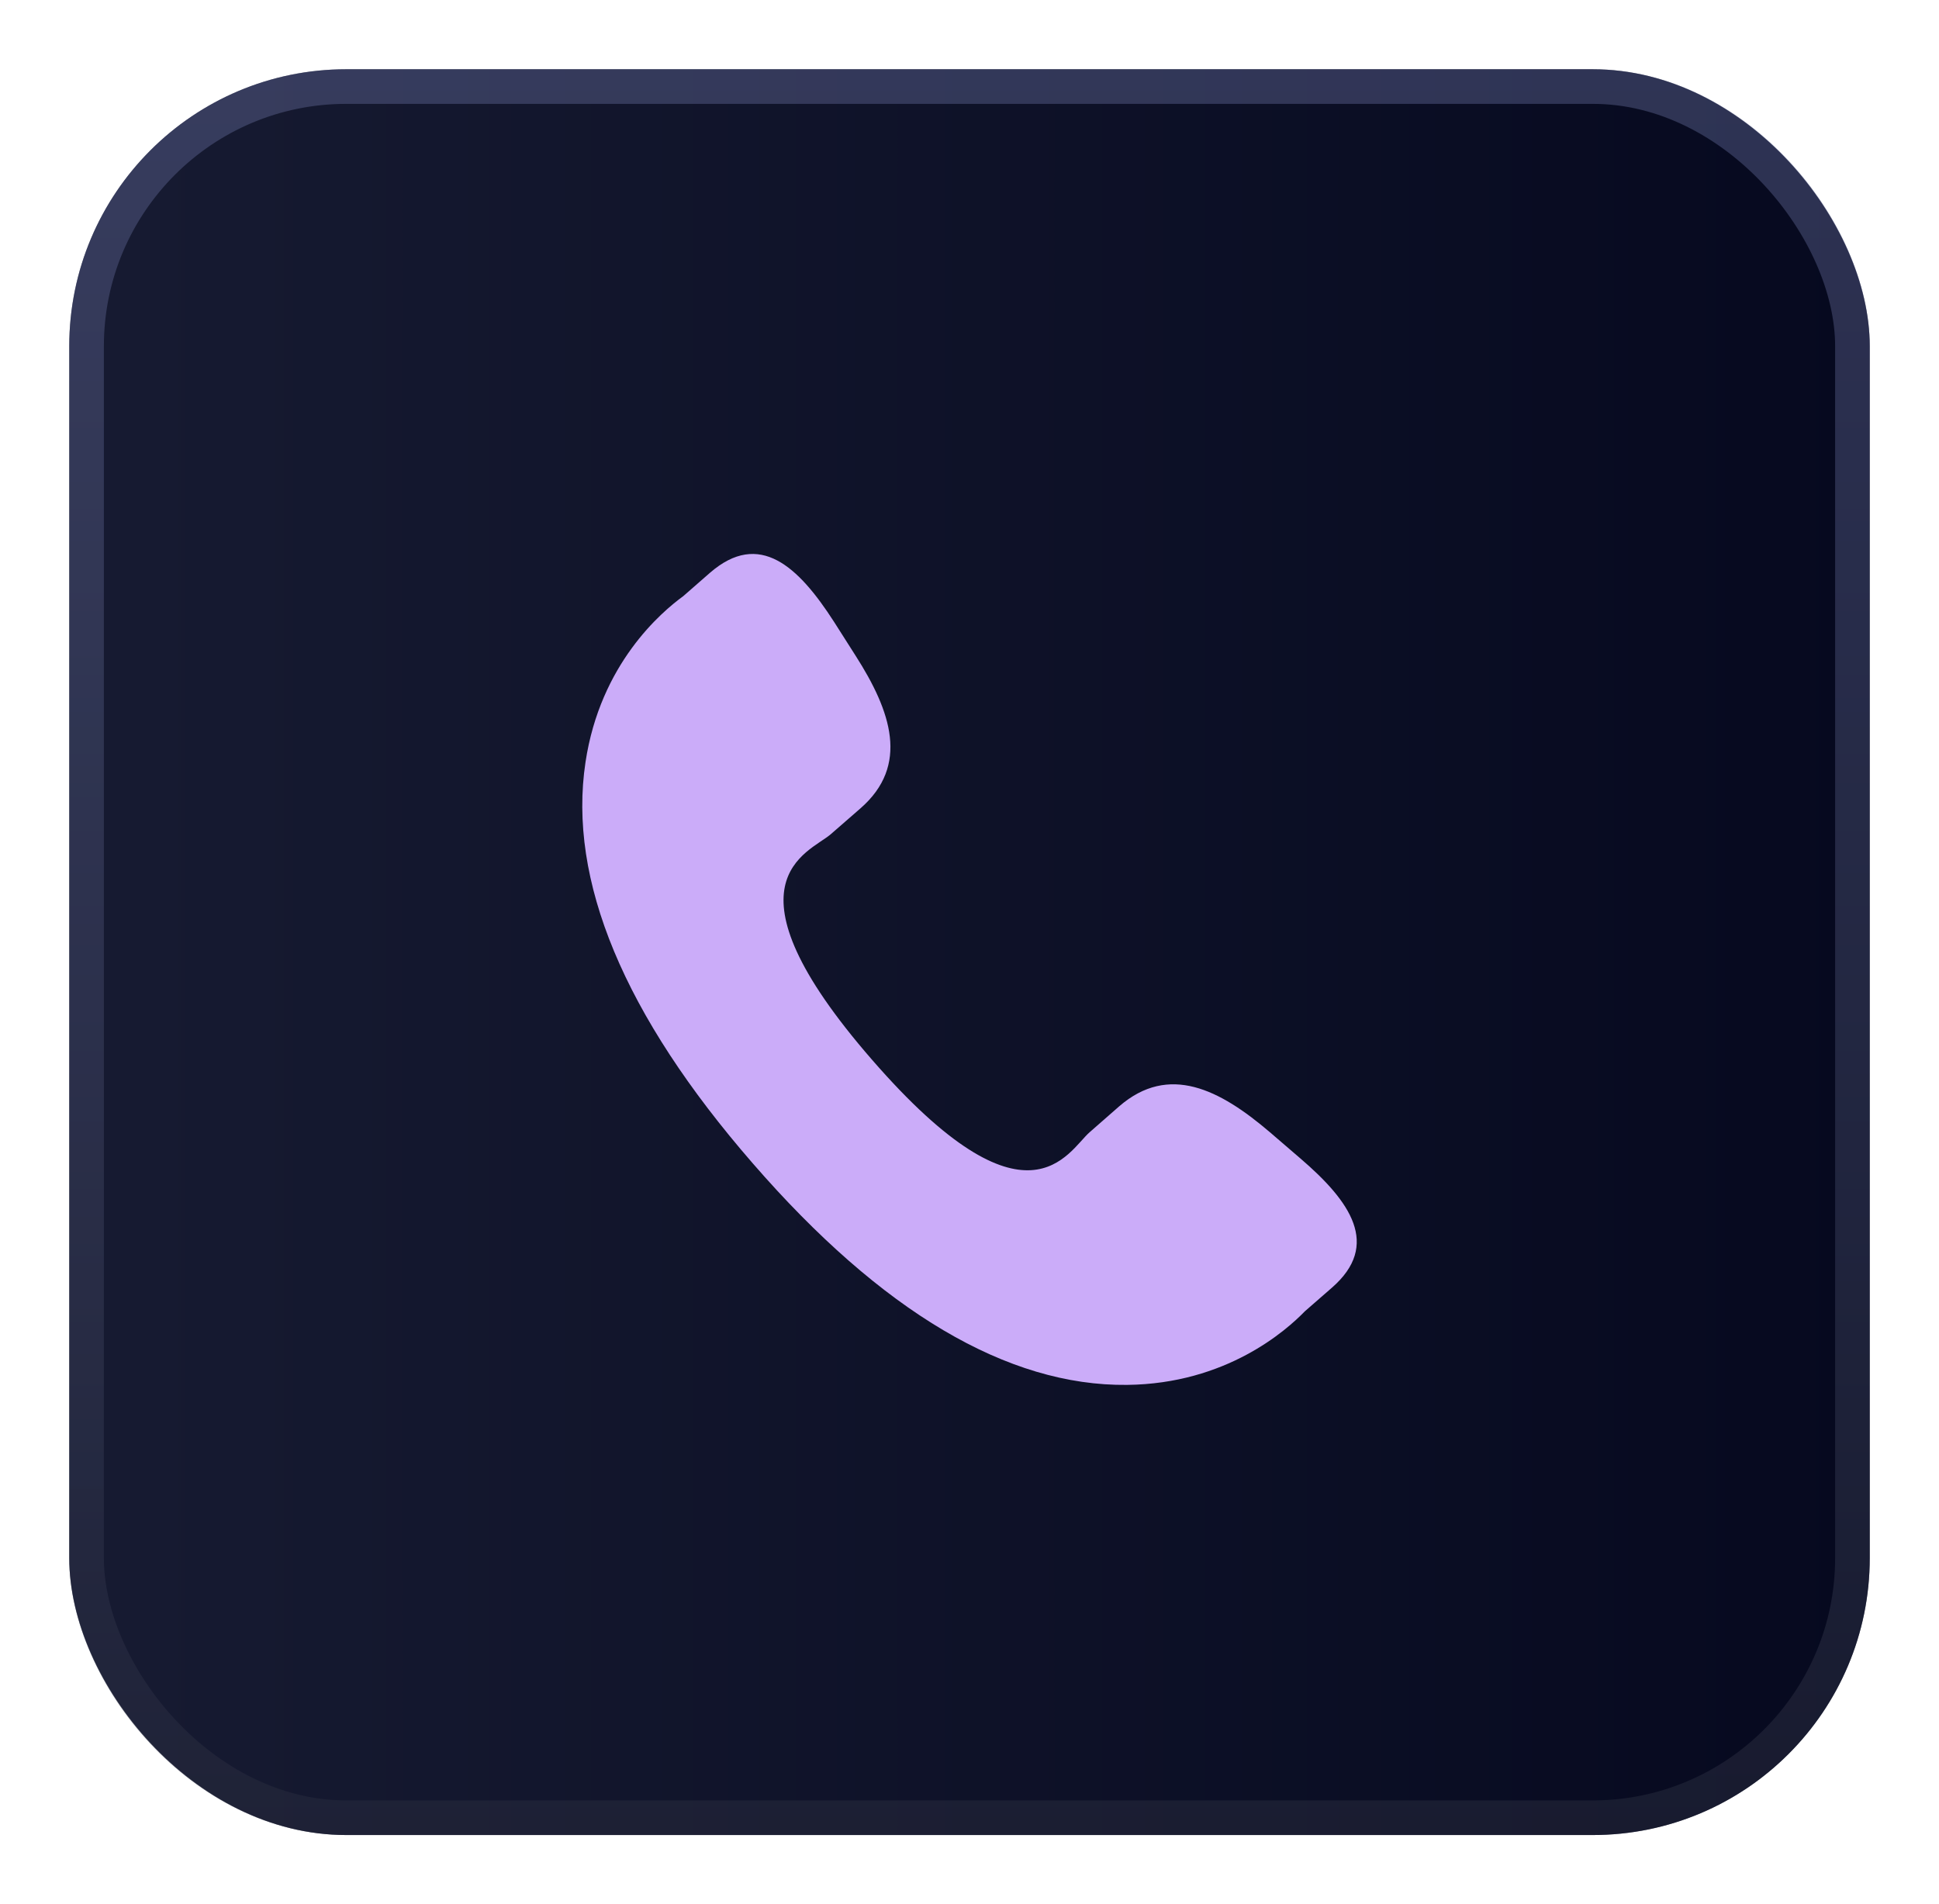 <svg width="56" height="55" viewBox="0 0 56 55" fill="none" xmlns="http://www.w3.org/2000/svg">
<g filter="url(#filter0_dd_37_2175)">
<rect x="2" y="2" width="52" height="51" rx="8" fill="url(#paint0_linear_37_2175)"/>
<rect x="2.5" y="2.5" width="51" height="50" rx="7.5" stroke="url(#paint1_linear_37_2175)"/>
<g clip-path="url(#clip0_37_2175)">
<path d="M36.679 32.704C35.229 31.464 33.758 30.713 32.326 31.951L31.471 32.7C30.845 33.243 29.682 35.781 25.184 30.607C20.688 25.44 23.363 24.636 23.99 24.097L24.85 23.348C26.274 22.107 25.737 20.544 24.709 18.936L24.089 17.962C23.057 16.358 21.933 15.304 20.505 16.543L19.733 17.218C19.102 17.678 17.337 19.172 16.91 22.012C16.394 25.419 18.019 29.321 21.742 33.602C25.46 37.885 29.101 40.037 32.55 39.999C35.416 39.968 37.146 38.43 37.688 37.871L38.462 37.196C39.887 35.958 39.002 34.697 37.551 33.454L36.679 32.704Z" fill="#CBACF9"/>
</g>
</g>
<defs>
<filter id="filter0_dd_37_2175" x="0" y="0" width="56" height="55" filterUnits="userSpaceOnUse" color-interpolation-filters="sRGB">
<feFlood flood-opacity="0" result="BackgroundImageFix"/>
<feColorMatrix in="SourceAlpha" type="matrix" values="0 0 0 0 0 0 0 0 0 0 0 0 0 0 0 0 0 0 127 0" result="hardAlpha"/>
<feOffset/>
<feGaussianBlur stdDeviation="0.5"/>
<feColorMatrix type="matrix" values="0 0 0 0 0.09 0 0 0 0 0.102 0 0 0 0 0.122 0 0 0 0.07 0"/>
<feBlend mode="normal" in2="BackgroundImageFix" result="effect1_dropShadow_37_2175"/>
<feColorMatrix in="SourceAlpha" type="matrix" values="0 0 0 0 0 0 0 0 0 0 0 0 0 0 0 0 0 0 127 0" result="hardAlpha"/>
<feOffset/>
<feGaussianBlur stdDeviation="1"/>
<feColorMatrix type="matrix" values="0 0 0 0 0.09 0 0 0 0 0.102 0 0 0 0 0.122 0 0 0 0.12 0"/>
<feBlend mode="normal" in2="effect1_dropShadow_37_2175" result="effect2_dropShadow_37_2175"/>
<feBlend mode="normal" in="SourceGraphic" in2="effect2_dropShadow_37_2175" result="shape"/>
</filter>
<linearGradient id="paint0_linear_37_2175" x1="3.765" y1="24" x2="54" y2="24" gradientUnits="userSpaceOnUse">
<stop stop-color="#161A31"/>
<stop offset="1" stop-color="#06091F"/>
</linearGradient>
<linearGradient id="paint1_linear_37_2175" x1="28" y1="2" x2="28" y2="53" gradientUnits="userSpaceOnUse">
<stop stop-color="#6971A2" stop-opacity="0.4"/>
<stop offset="1" stop-color="#272A3C" stop-opacity="0.5"/>
</linearGradient>
<clipPath id="clip0_37_2175">
<rect width="24" height="24" fill="white" transform="translate(16 16)"/>
</clipPath>
</defs>
</svg>
